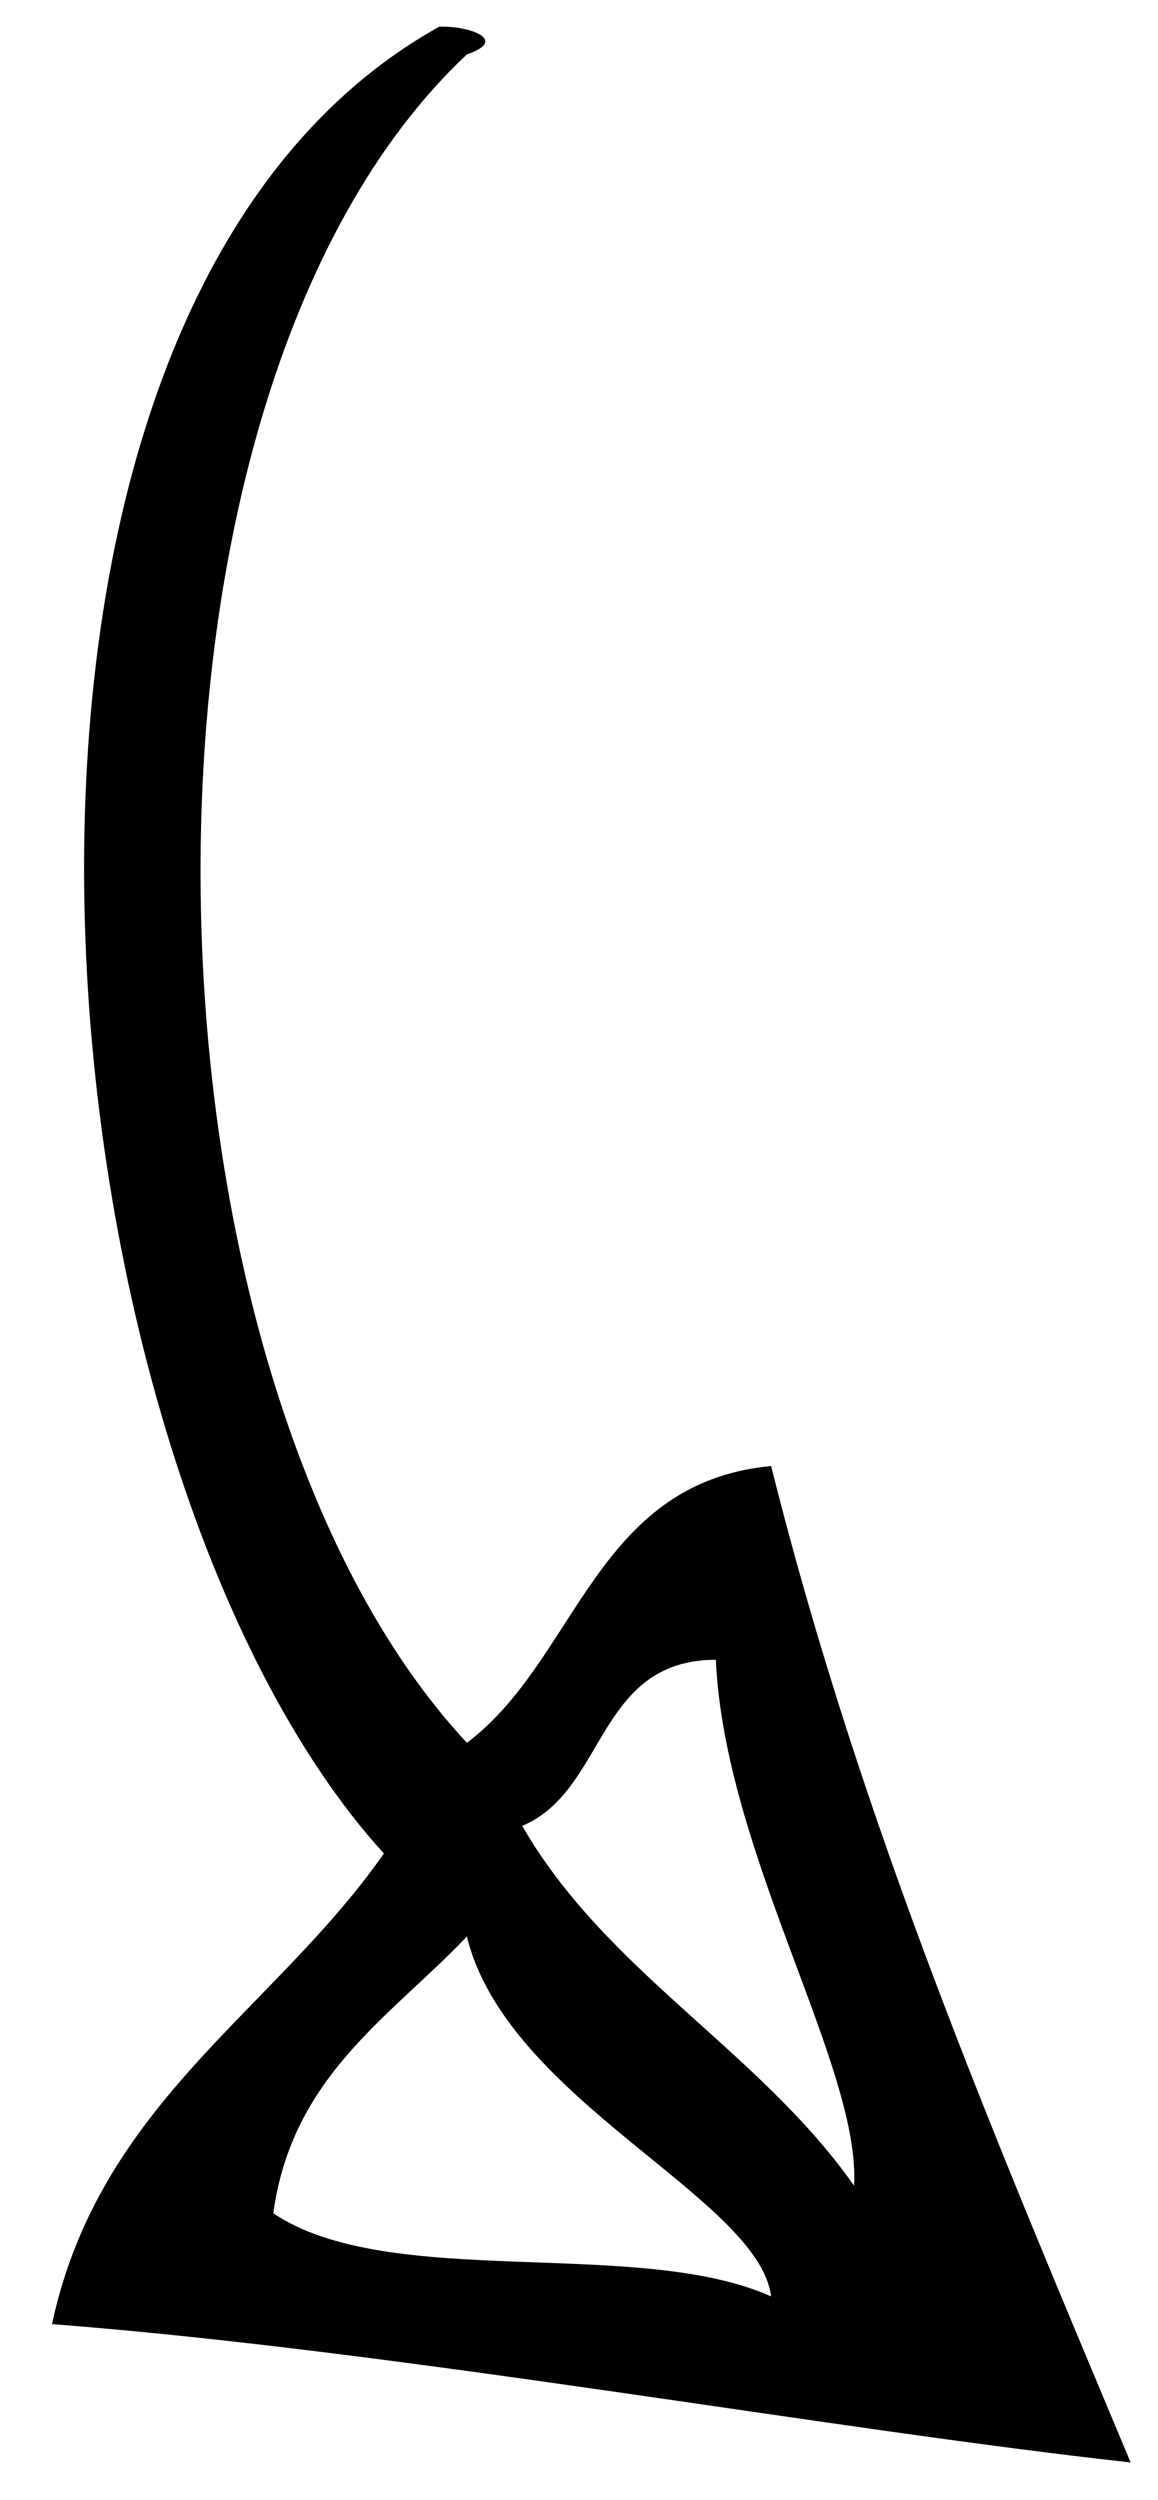 <?xml version="1.0" encoding="UTF-8"?> <!-- Generator: Adobe Illustrator 16.0.0, SVG Export Plug-In . SVG Version: 6.00 Build 0) --> <svg xmlns="http://www.w3.org/2000/svg" xmlns:xlink="http://www.w3.org/1999/xlink" id="Layer_1" x="0px" y="0px" width="46.334px" height="99.959px" viewBox="0 0 46.334 99.959" xml:space="preserve"> <g> <g> <path fill-rule="evenodd" clip-rule="evenodd" d="M17.574,1.068c1.176-0.045,2.812,0.523,1.107,1.107 c-14.794,13.889-13.611,52.902,0,67.503c4.425-3.322,5.098-10.396,12.173-11.066c3.62,14.453,9.048,27.103,14.385,39.838 c-12.055-1.322-29.226-4.458-43.158-5.53C3.966,84.104,10.959,80.4,15.36,74.105C1.204,58.54-3.177,12.617,17.574,1.068z M30.854,91.812c-0.501-3.949-10.579-7.853-12.173-14.389c-3.059,3.215-6.987,5.558-7.747,11.065 C15.566,91.607,25.504,89.419,30.854,91.812z M34.173,87.386c0.276-4.726-5.177-13.252-5.531-21.028 c-4.787,0.012-4.372,5.22-7.747,6.643C24.27,78.846,30.367,81.972,34.173,87.386z"></path> </g> </g> </svg> 